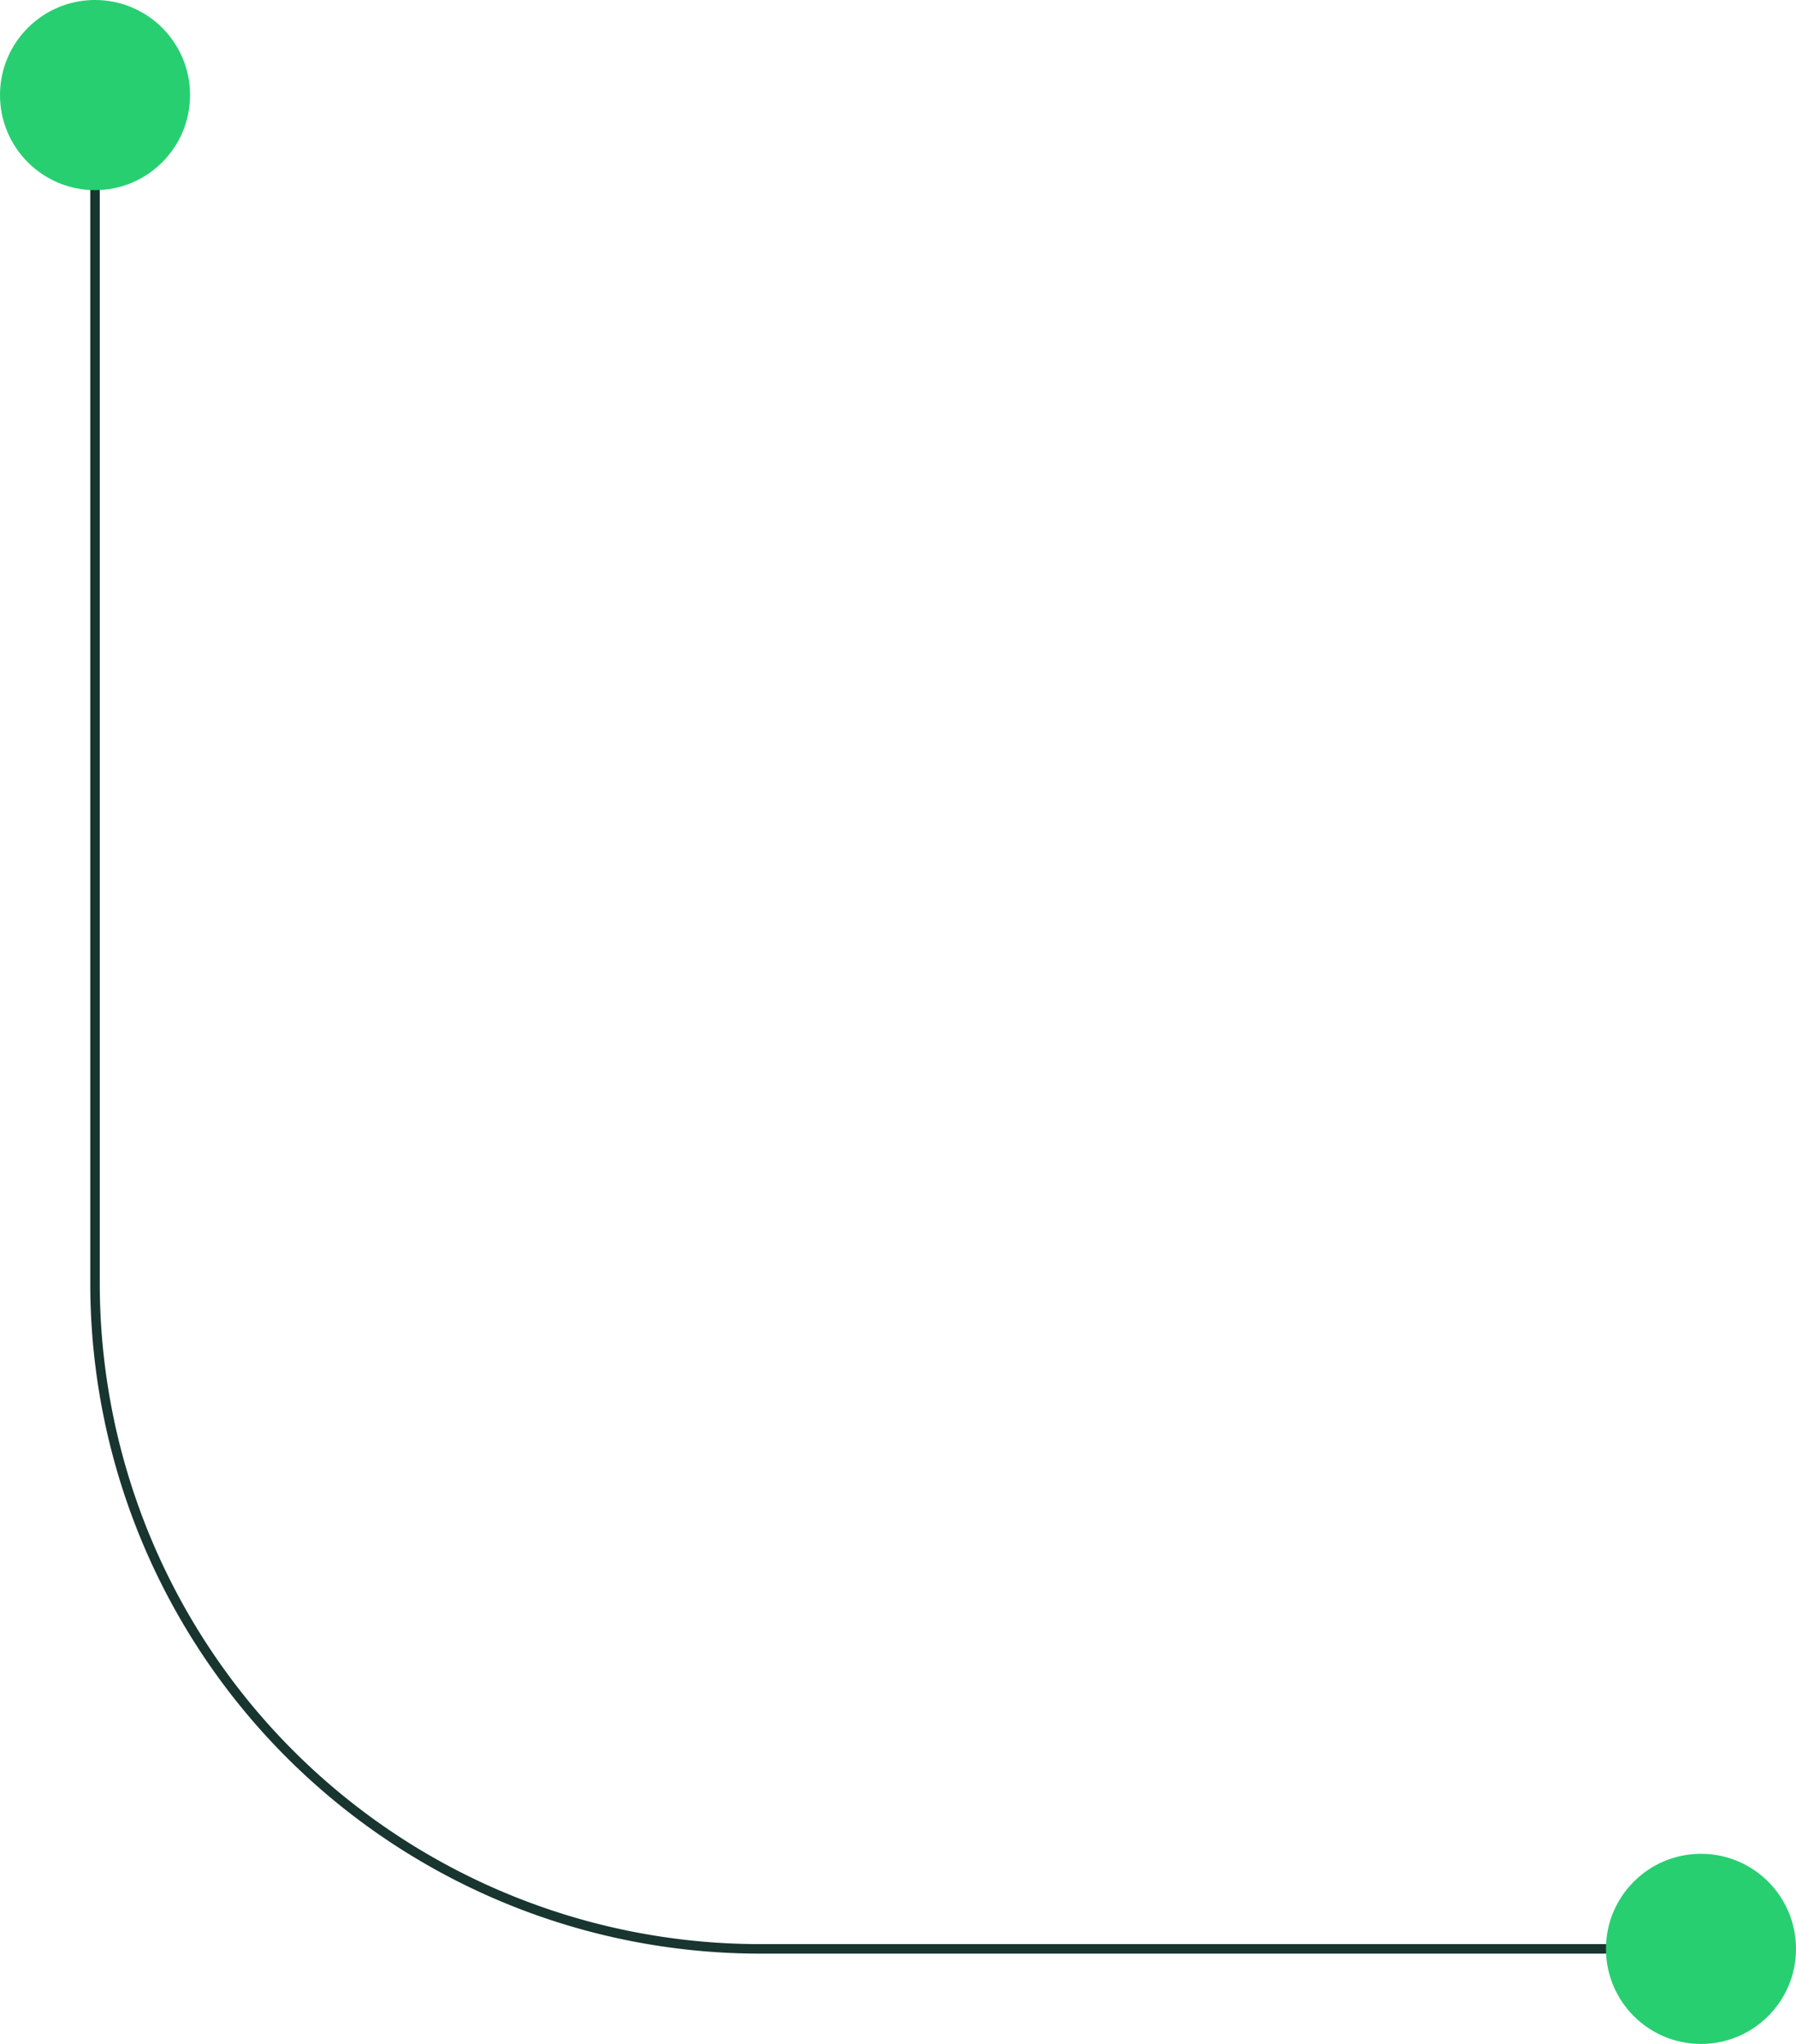 <svg xmlns="http://www.w3.org/2000/svg" id="Group_10" data-name="Group 10" width="189" height="215" viewBox="0 0 189 215"><path id="Path_16" data-name="Path 16" d="M10,10V135a70,70,0,0,0,70,70h99" fill="none" stroke="#183530" stroke-width="1"></path><circle id="Ellipse_22" data-name="Ellipse 22" cx="10" cy="10" r="10" transform="translate(169 195)" fill="#27cf71"></circle><circle id="Ellipse_23" data-name="Ellipse 23" cx="10" cy="10" r="10" fill="#27cf71"></circle></svg>